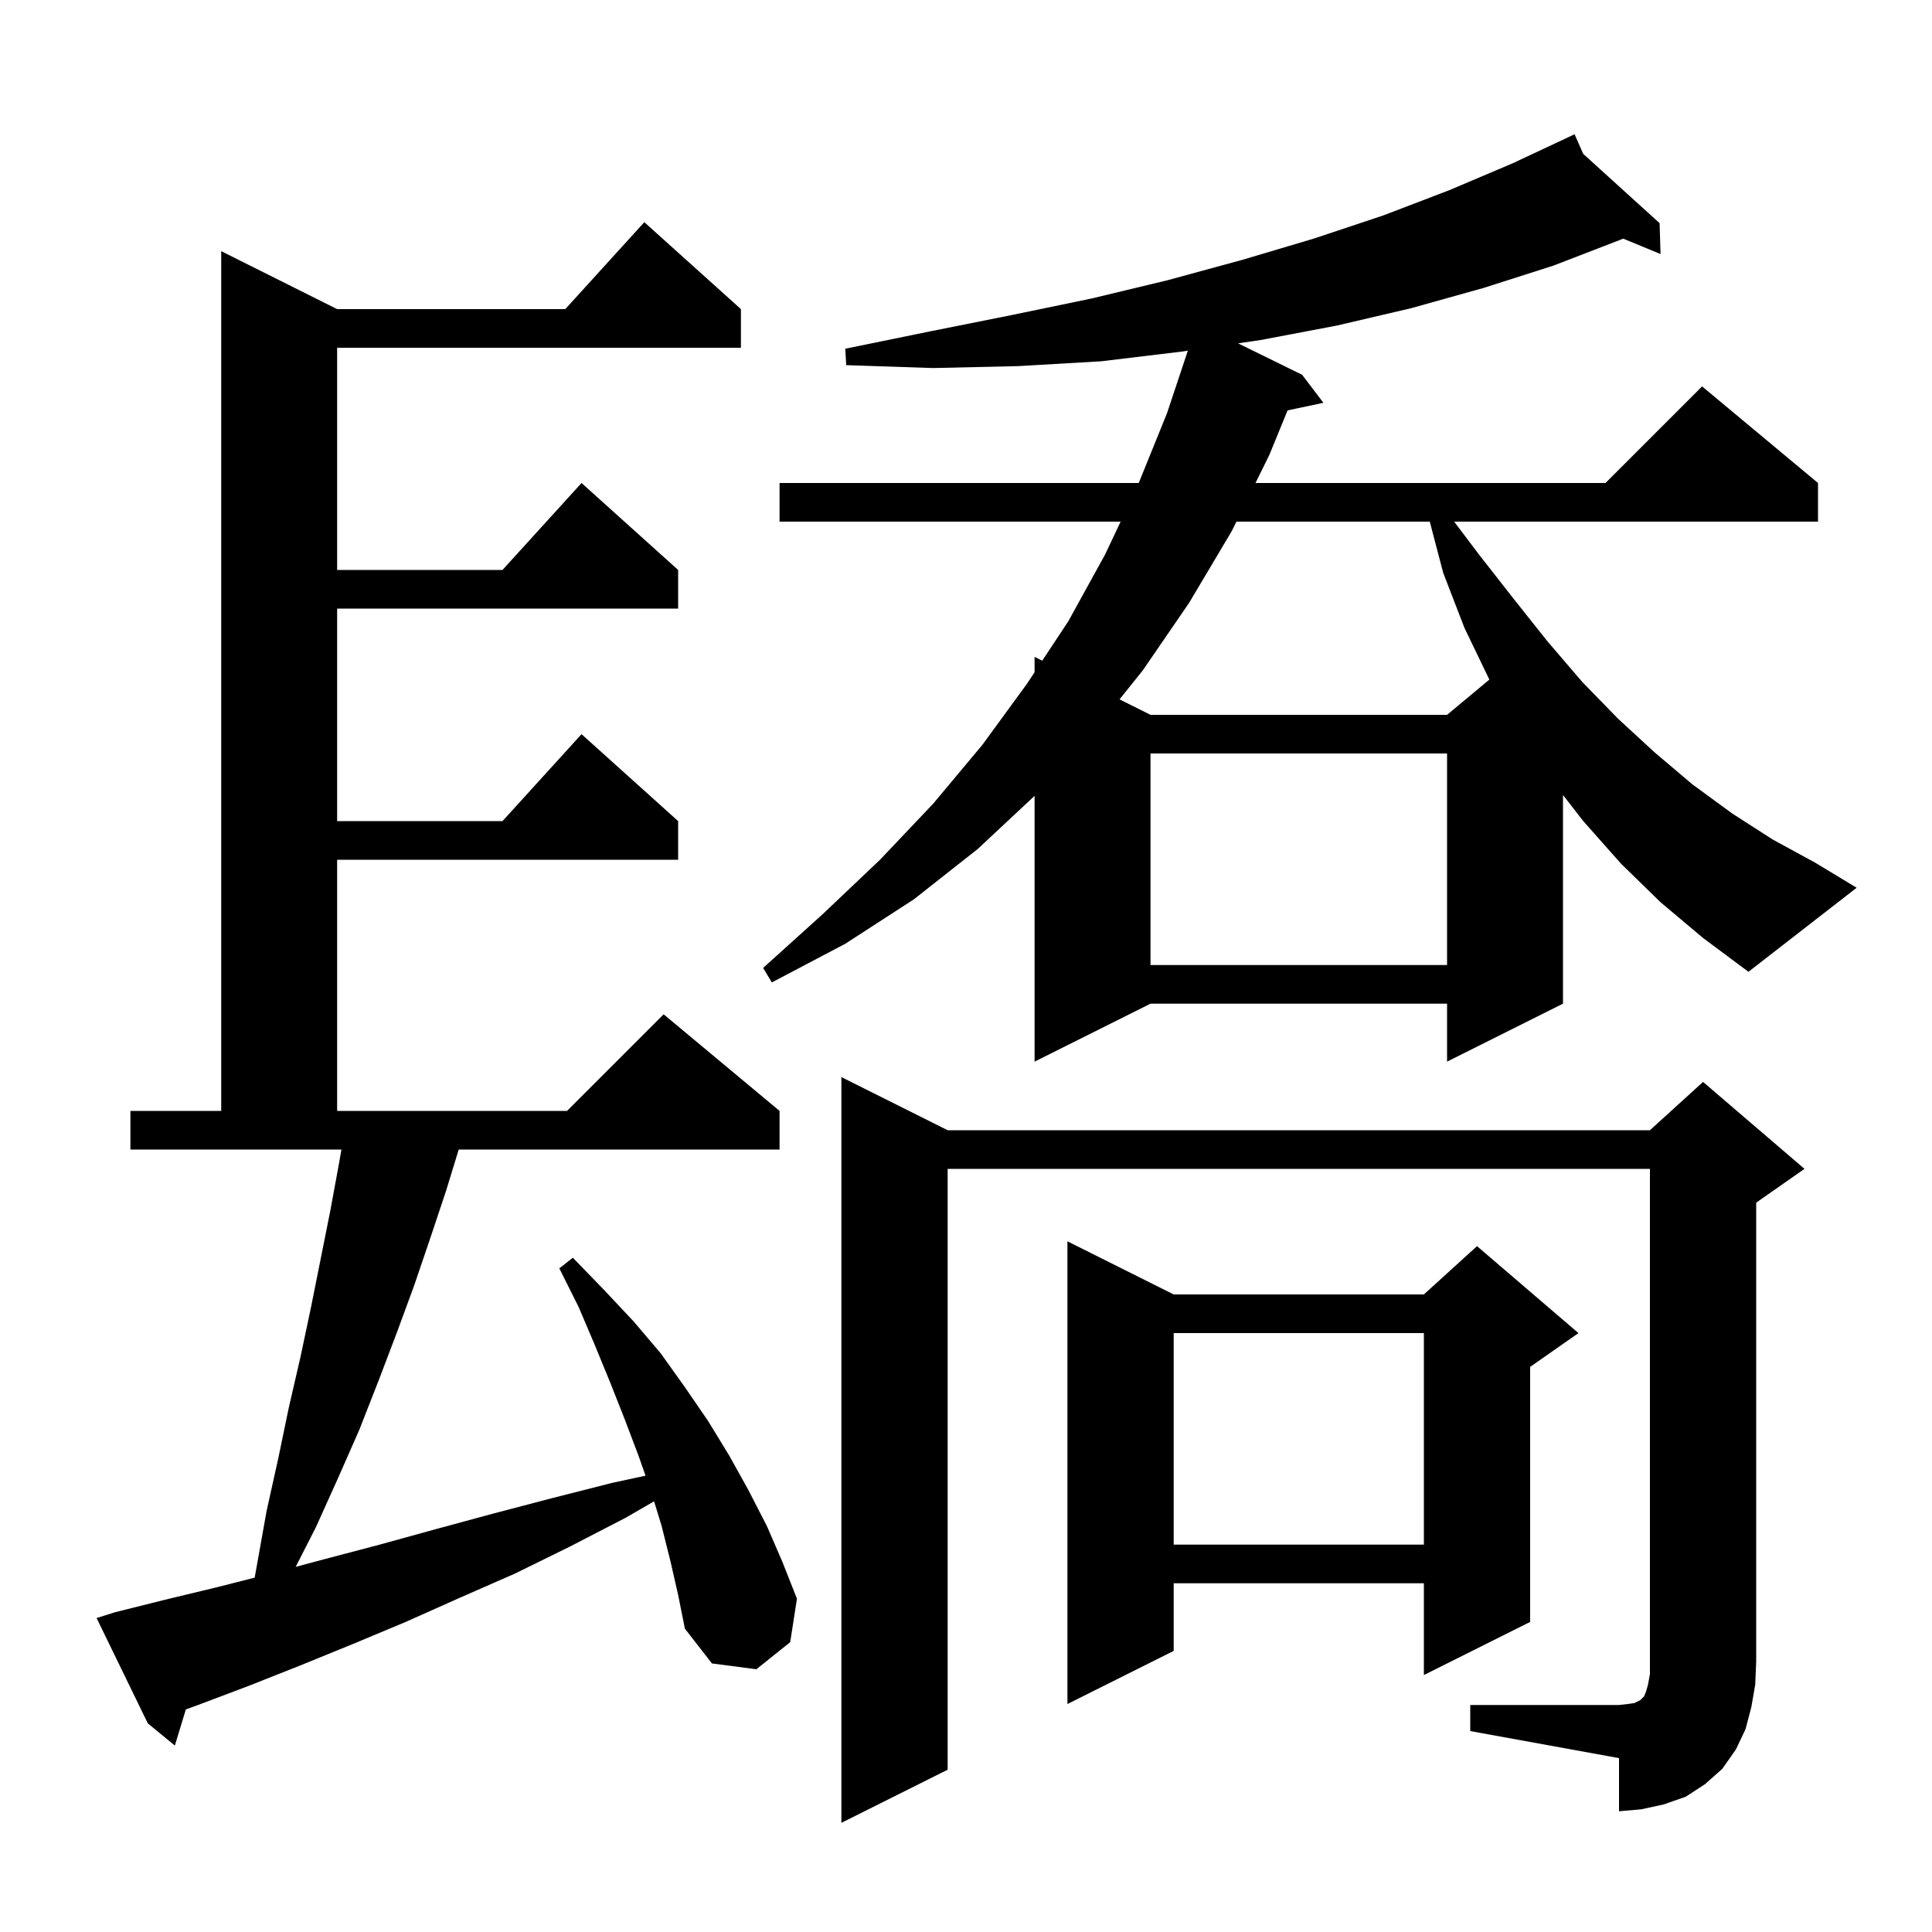 <svg xmlns="http://www.w3.org/2000/svg" xmlns:xlink="http://www.w3.org/1999/xlink" version="1.1" baseProfile="full" viewBox="0 0 200 200" width="200" height="200"><g fill="currentColor"><path d="M 152.2 176.5 L 167.6 176.5 L 168.5 176.4 L 169.2 176.3 L 169.8 176.0 L 170.2 175.6 L 170.4 175.1 L 170.6 174.4 L 170.8 173.3 L 170.8 121.0 L 98.1 121.0 L 98.1 183.2 L 87.1 188.7 L 87.1 111.5 L 98.1 117.0 L 170.8 117.0 L 176.3 112.0 L 186.8 121.0 L 181.8 124.5 L 181.8 172.0 L 181.7 174.4 L 181.3 176.7 L 180.7 179.0 L 179.7 181.1 L 178.3 183.1 L 176.5 184.7 L 174.5 186.0 L 172.2 186.8 L 169.9 187.3 L 167.6 187.5 L 167.6 182.0 L 152.2 179.2 Z M 69.4 161.6 L 68.5 158.0 L 67.71 155.415 L 64.8 157.1 L 59.0 160.1 L 53.3 162.9 L 47.6 165.4 L 42.0 167.9 L 36.5 170.2 L 31.1 172.4 L 25.8 174.5 L 20.5 176.5 L 19.238 176.961 L 18.1 180.7 L 15.3 178.4 L 10.0 167.5 L 11.9 166.9 L 17.1 165.6 L 22.5 164.3 L 26.365 163.316 L 27.6 156.4 L 28.8 151.0 L 29.9 145.7 L 31.1 140.5 L 32.2 135.3 L 34.2 125.3 L 35.1 120.4 L 35.347 119.0 L 13.5 119.0 L 13.5 115.0 L 22.9 115.0 L 22.9 26.0 L 34.9 32.0 L 58.518 32.0 L 66.7 23.0 L 76.7 32.0 L 76.7 36.0 L 34.9 36.0 L 34.9 59.0 L 52.018 59.0 L 60.2 50.0 L 70.2 59.0 L 70.2 63.0 L 34.9 63.0 L 34.9 85.0 L 52.018 85.0 L 60.2 76.0 L 70.2 85.0 L 70.2 89.0 L 34.9 89.0 L 34.9 115.0 L 58.7 115.0 L 68.7 105.0 L 80.7 115.0 L 80.7 119.0 L 47.486 119.0 L 46.2 123.2 L 44.6 128.0 L 42.9 133.0 L 41.1 137.9 L 39.2 142.9 L 37.2 148.0 L 35.0 153.0 L 32.7 158.1 L 30.609 162.201 L 33.6 161.4 L 39.3 159.9 L 45.1 158.3 L 51.0 156.7 L 57.1 155.1 L 63.4 153.5 L 66.825 152.762 L 66.1 150.7 L 64.7 147.0 L 63.2 143.2 L 61.6 139.3 L 59.9 135.3 L 57.9 131.3 L 59.3 130.2 L 62.5 133.5 L 65.6 136.8 L 68.4 140.1 L 70.9 143.6 L 73.3 147.1 L 75.5 150.7 L 77.5 154.3 L 79.4 158.0 L 81.0 161.7 L 82.5 165.5 L 81.8 170.0 L 78.3 172.8 L 73.7 172.2 L 70.9 168.6 L 70.2 165.1 Z M 121.5 134.0 L 147.4 134.0 L 152.9 129.0 L 163.4 138.0 L 158.4 141.5 L 158.4 167.9 L 147.4 173.4 L 147.4 163.9 L 121.5 163.9 L 121.5 170.9 L 110.5 176.4 L 110.5 128.5 Z M 121.5 138.0 L 121.5 159.9 L 147.4 159.9 L 147.4 138.0 Z M 171.9 93.4 L 167.8 89.4 L 163.9 85.0 L 161.8 82.3 L 161.8 103.9 L 149.8 109.9 L 149.8 103.9 L 119.1 103.9 L 107.1 109.9 L 107.1 82.387 L 101.2 87.9 L 94.6 93.1 L 87.5 97.7 L 79.9 101.7 L 79.0 100.2 L 85.2 94.6 L 91.1 89.0 L 96.6 83.2 L 101.7 77.1 L 106.3 70.8 L 107.1 69.591 L 107.1 68.0 L 107.891 68.395 L 110.6 64.3 L 114.4 57.4 L 116.006 54.0 L 80.7 54.0 L 80.7 50.0 L 117.881 50.0 L 120.8 42.8 L 122.966 36.303 L 122.3 36.4 L 114.0 37.4 L 105.4 37.9 L 96.6 38.1 L 87.6 37.8 L 87.5 36.1 L 96.3 34.3 L 104.8 32.6 L 113.0 30.9 L 120.9 29.0 L 128.6 26.9 L 136.0 24.7 L 143.2 22.3 L 150.0 19.7 L 156.6 16.9 L 162.109 14.317 L 162.1 14.3 L 162.116 14.314 L 163.0 13.9 L 163.892 15.926 L 171.8 23.1 L 171.9 26.3 L 168.029 24.703 L 167.8 24.8 L 160.8 27.5 L 153.6 29.8 L 146.1 31.9 L 138.4 33.7 L 130.5 35.2 L 128.162 35.542 L 134.8 38.8 L 137.0 41.7 L 133.292 42.481 L 131.4 47.1 L 129.968 50.0 L 166.2 50.0 L 176.2 40.0 L 188.2 50.0 L 188.2 54.0 L 150.533 54.0 L 153.1 57.4 L 156.7 62.0 L 160.2 66.4 L 163.8 70.6 L 167.5 74.4 L 171.3 77.9 L 175.2 81.2 L 179.3 84.2 L 183.5 86.9 L 187.9 89.3 L 192.2 91.9 L 181.0 100.6 L 176.3 97.1 Z M 119.1 78.0 L 119.1 99.9 L 149.8 99.9 L 149.8 78.0 Z M 127.994 54.0 L 127.5 55.0 L 123.1 62.4 L 118.3 69.4 L 115.894 72.397 L 119.1 74.0 L 149.8 74.0 L 154.177 70.352 L 151.6 65.0 L 149.4 59.3 L 148.01 54.0 Z "/></g></svg>